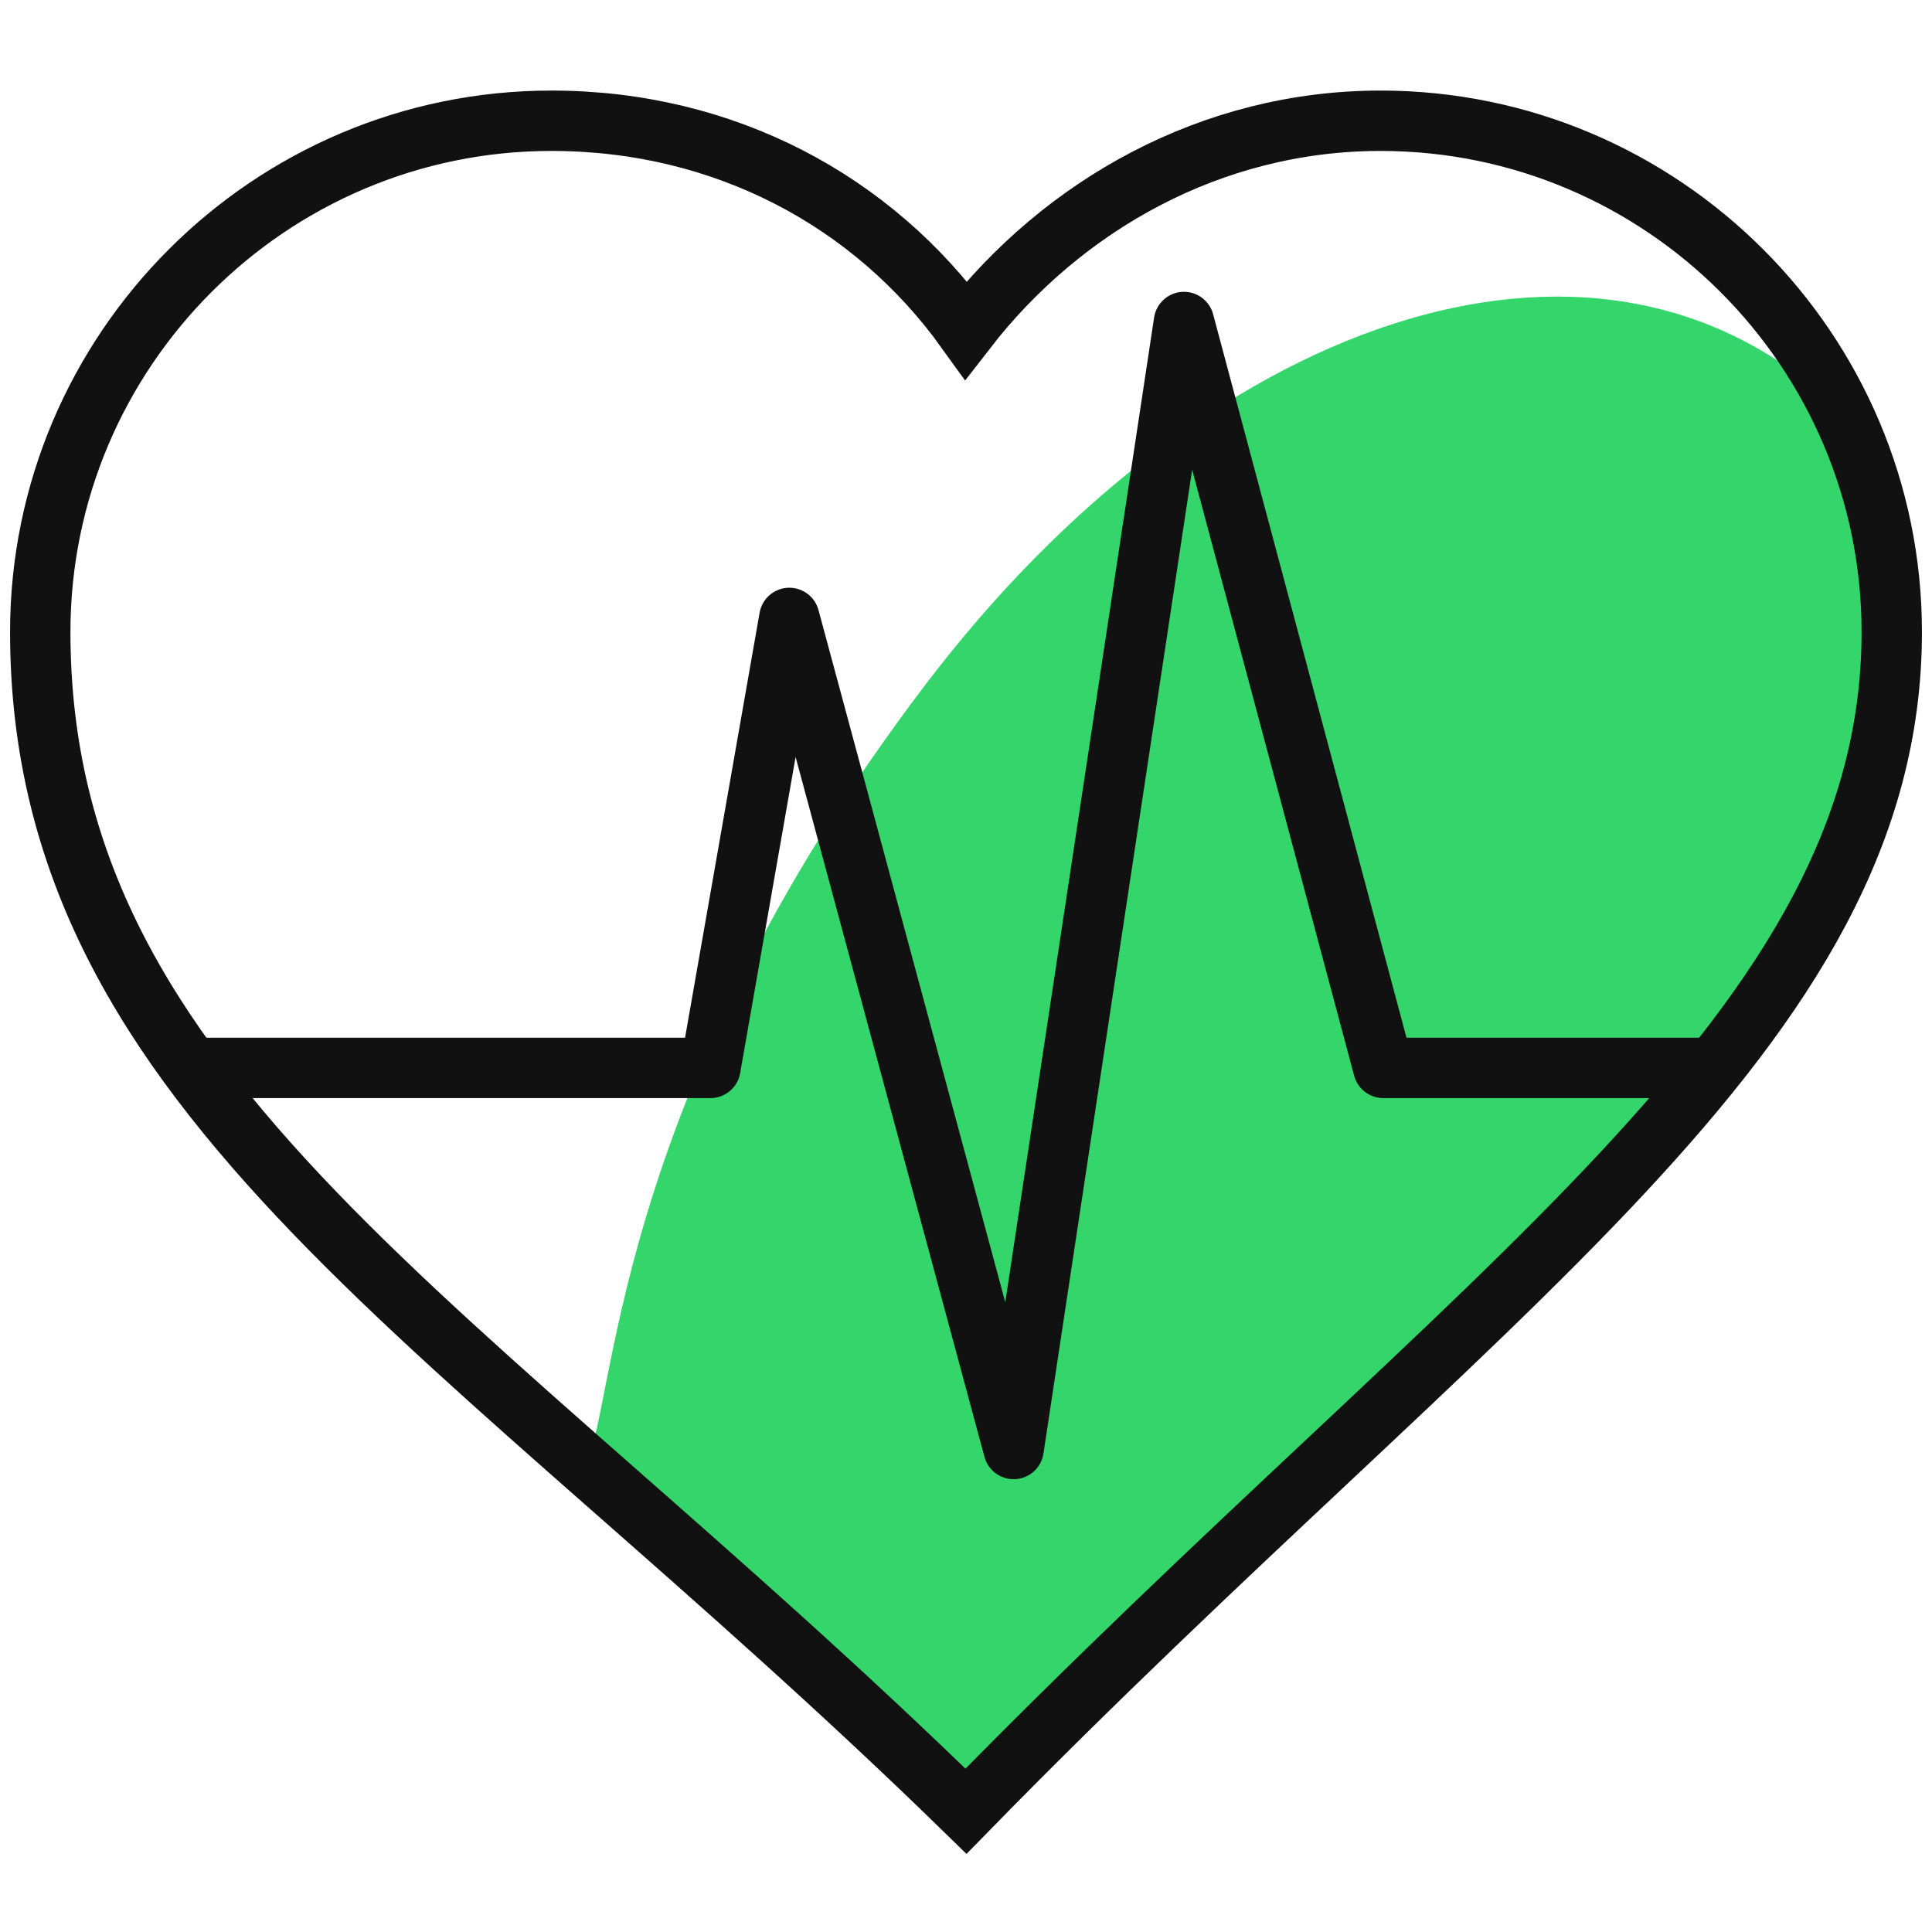 <svg width="48" height="48" viewBox="0 0 48 48" fill="none" xmlns="http://www.w3.org/2000/svg">
<path d="M45 22.5C44.6 25.3 30.833 38.333 24 44.5L14.5 36.5C15.333 35.167 15 27.526 23 17C29.84 8 39.5 4.5 45.5 10C45.833 10.833 46.6 13.1 47 15.5C47.4 17.9 45.833 21.166 45 22.5Z" fill="#34D66B"/>
<path d="M34.3 3C30.1 3 26.4 5.1 24 8.2C21.7 5 18 3 13.7 3C6.7 3 1 8.7 1 15.7C1 27.3 11.5 32.8 24 45C36.8 31.9 47 25.6 47 15.7C47 8.7 41.3 3 34.3 3Z" stroke="#111111" stroke-width="1.5" stroke-miterlimit="10"/>
<path d="M42.5 26.532H34.368L29.415 8L25.183 36L19.611 15.352L17.65 26.532H5" stroke="#111111" stroke-width="1.5" stroke-miterlimit="10" stroke-linejoin="round"/>
</svg>